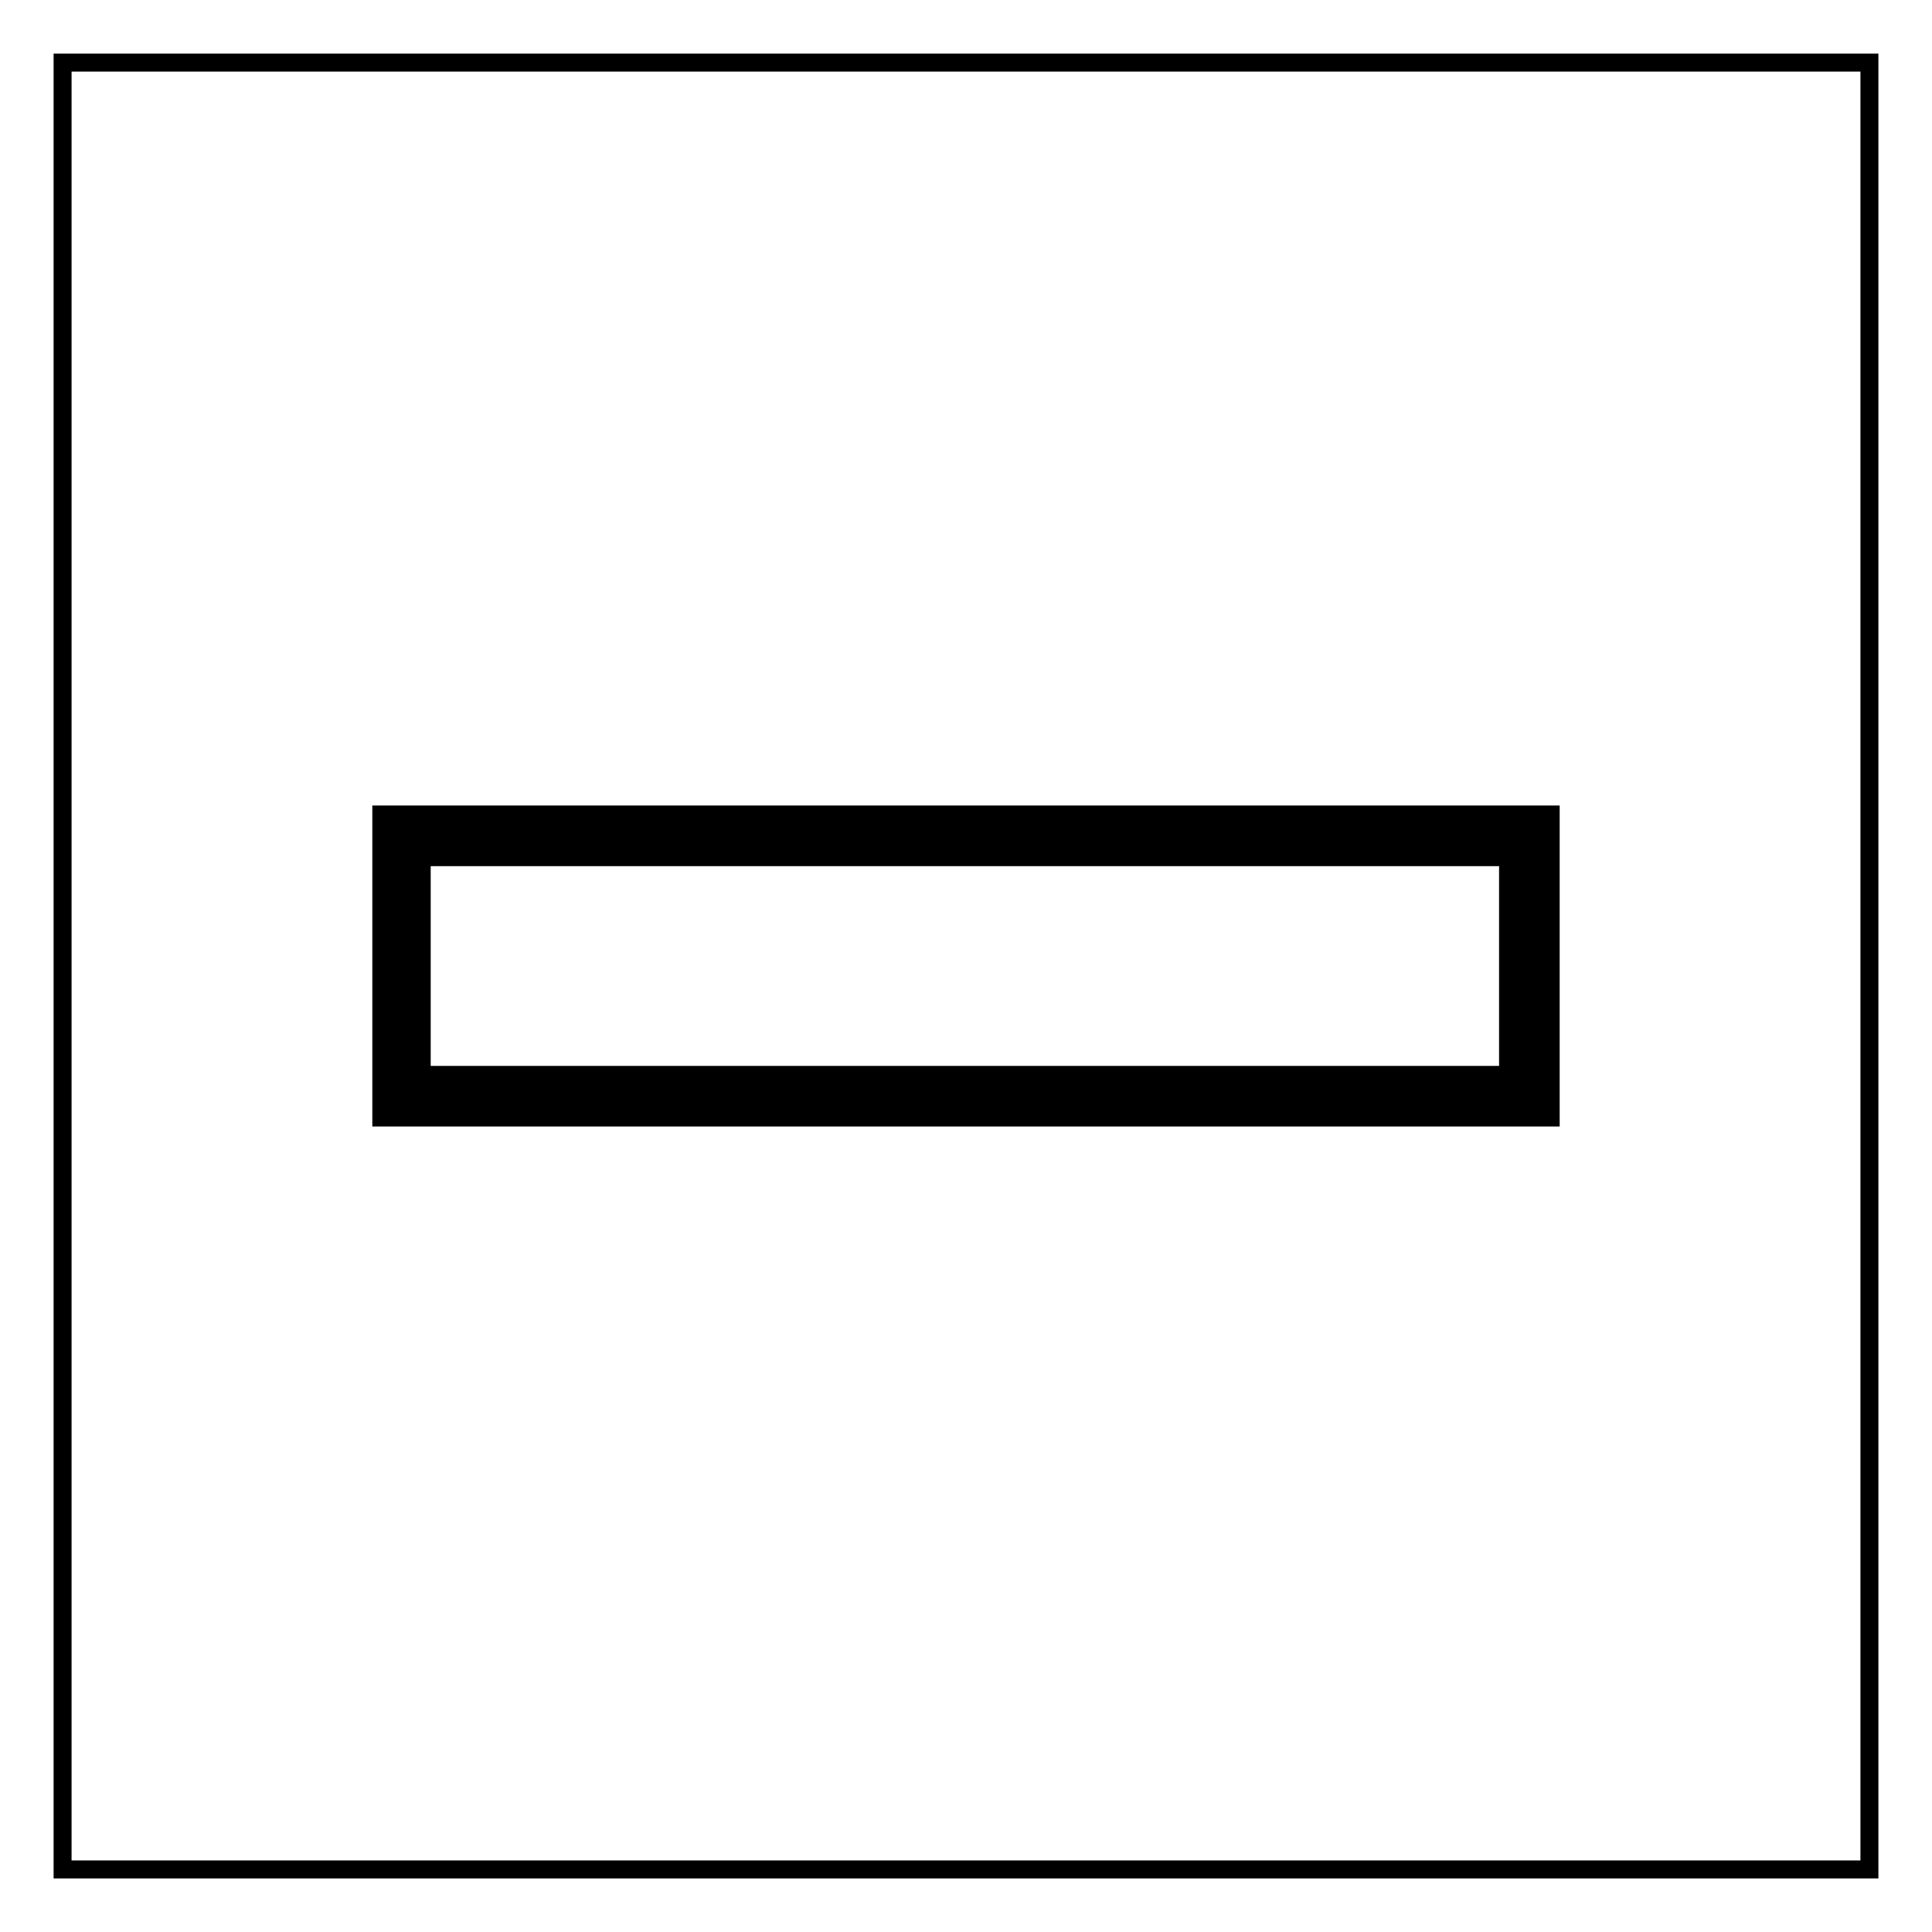 <?xml version="1.0" encoding="UTF-8"?>
<!-- Uploaded to: ICON Repo, www.iconrepo.com, Generator: ICON Repo Mixer Tools -->
<svg fill="#000000" width="800px" height="800px" version="1.1" viewBox="144 144 512 512" xmlns="http://www.w3.org/2000/svg">
 <path d="m557.33 357.47v85.059h-314.66v-85.059zm84.465-199.26v483.59h-483.59v-483.59zm-4.758 4.758h-474.07v474.07h474.07zm-95.766 210.57h-283.13v52.938h283.13z"/>
</svg>